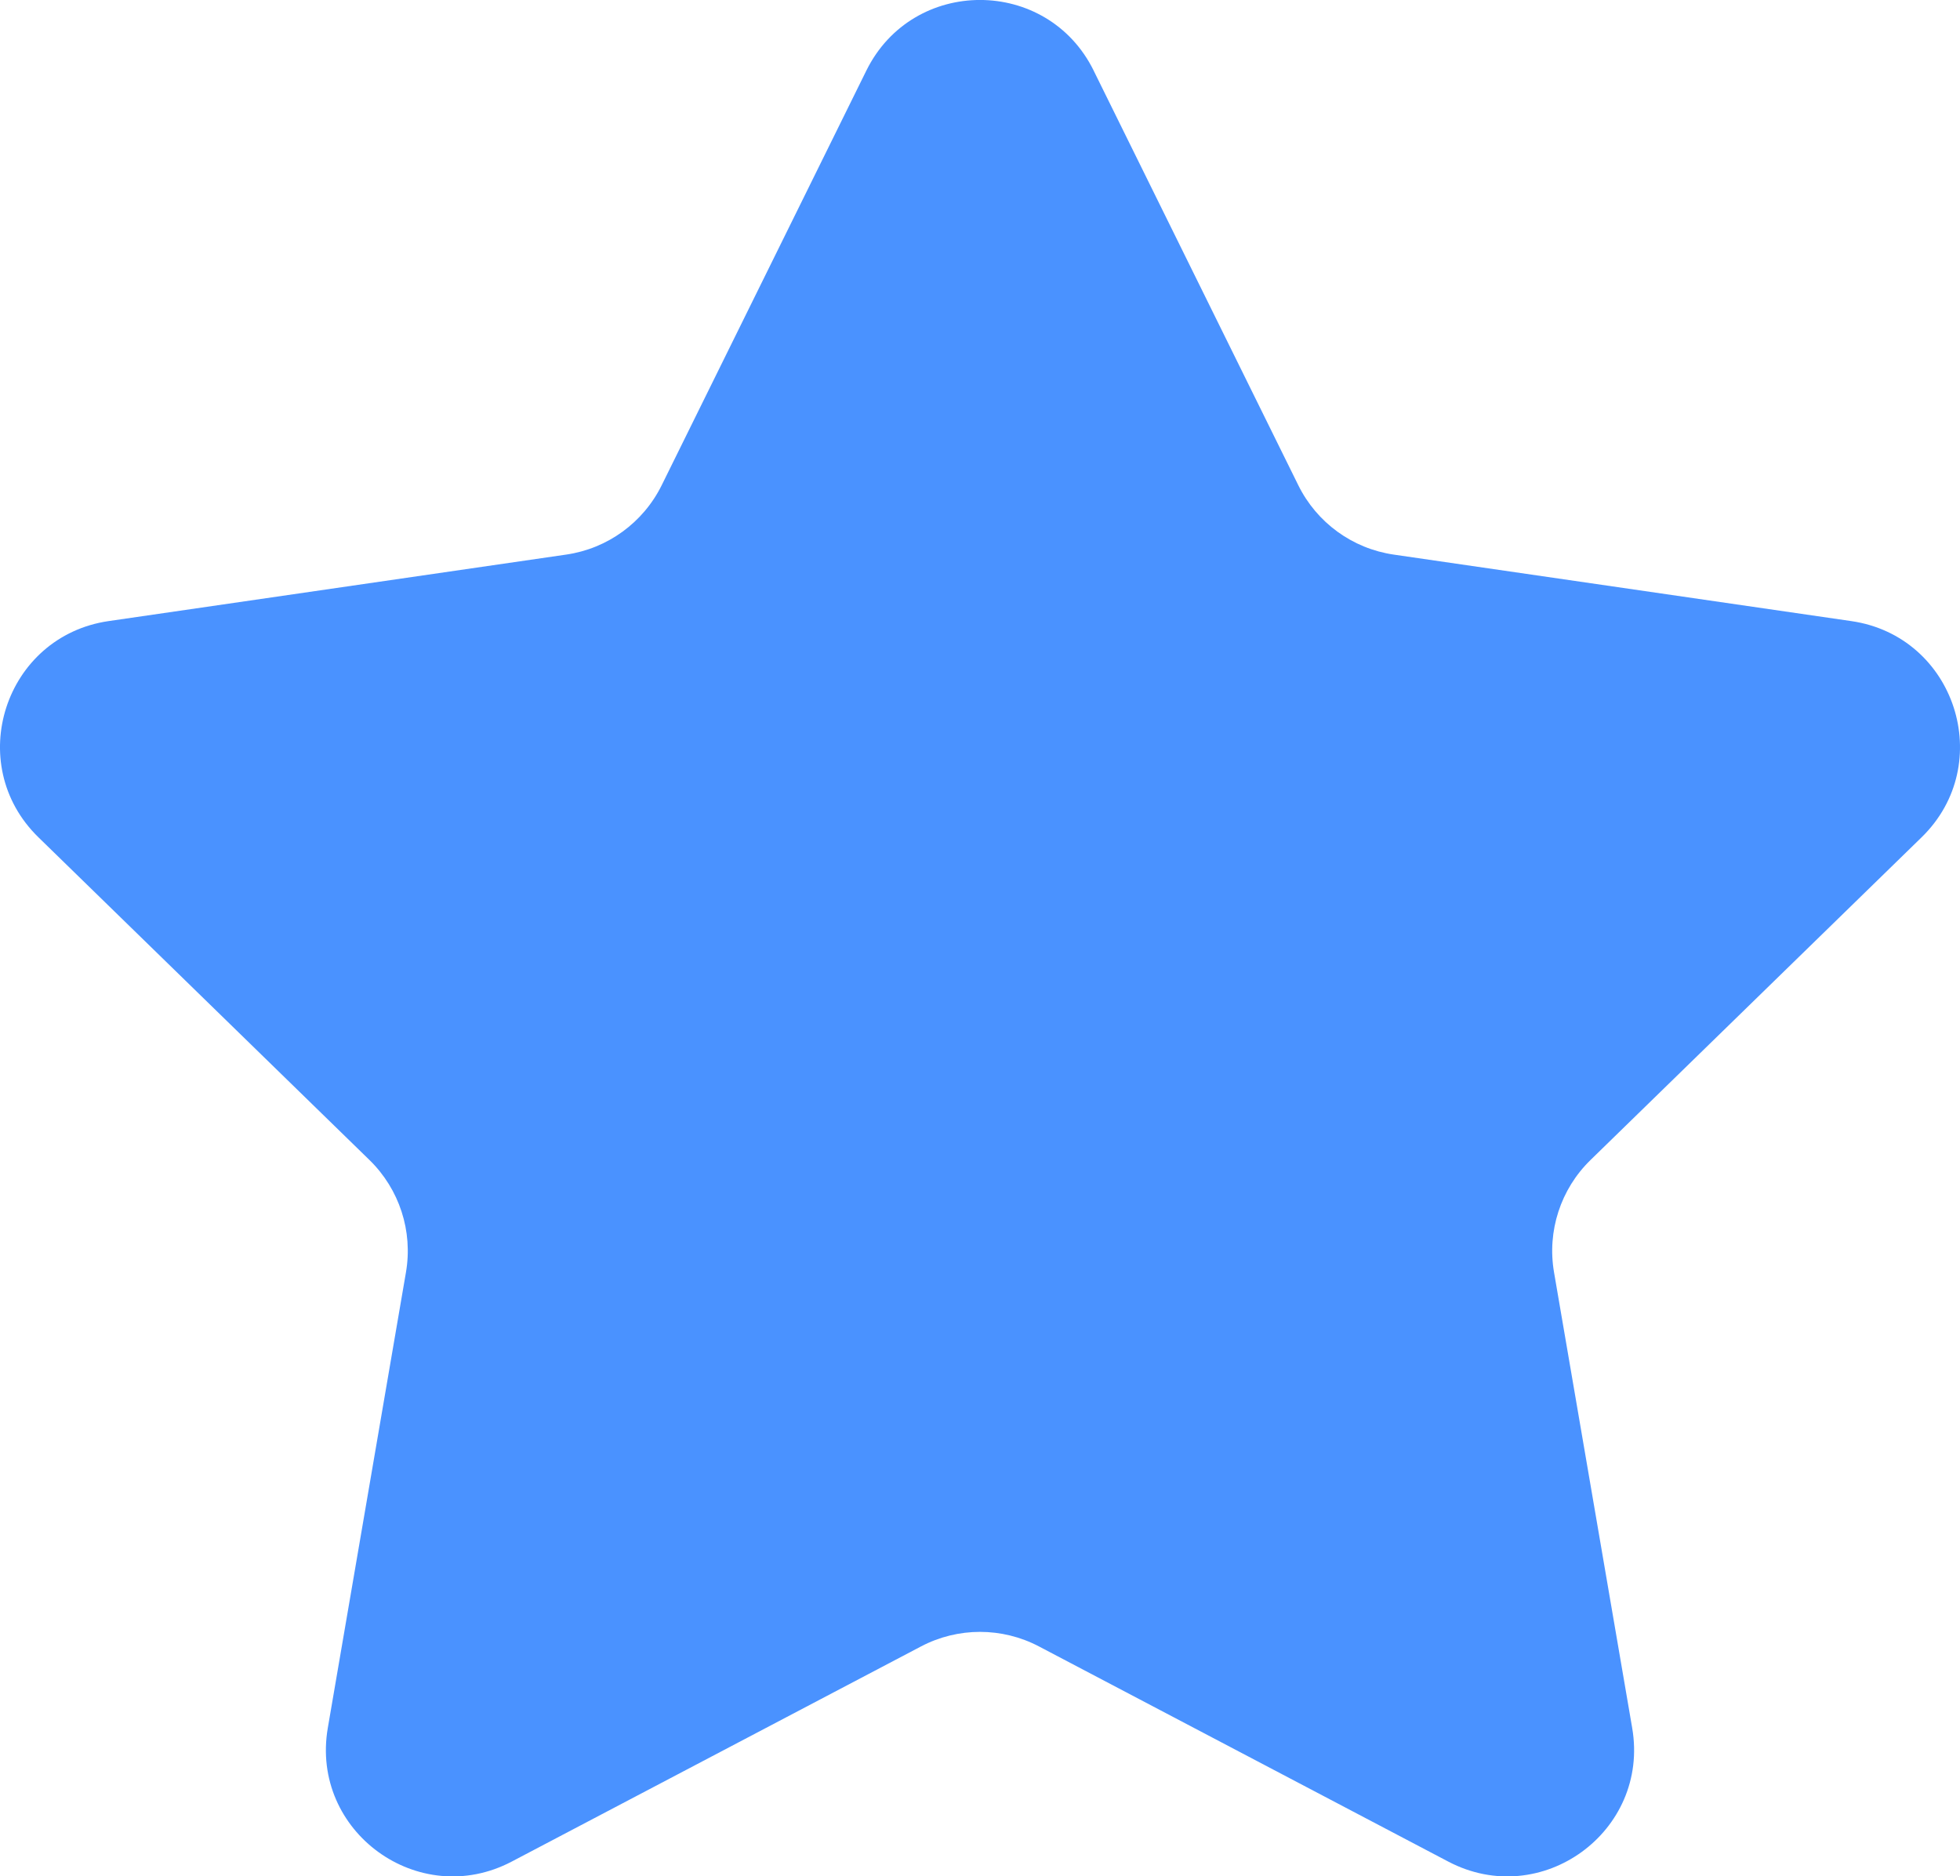 <?xml version="1.0" encoding="UTF-8"?> <svg xmlns="http://www.w3.org/2000/svg" id="_Слой_1" data-name="Слой 1" viewBox="0 0 961.17 920.22"><defs><style> .cls-1 { fill: #4a92ff; } </style></defs><path class="cls-1" d="m536.33,34.65l100.35,203.33c9.06,18.35,26.56,31.07,46.81,34.01l224.39,32.61c50.99,7.41,71.35,70.07,34.45,106.04l-162.37,158.27c-14.65,14.28-21.34,34.86-17.88,55.03l38.33,223.48c8.71,50.79-44.59,89.51-90.2,65.54l-200.7-105.51c-18.11-9.52-39.75-9.52-57.86,0l-200.7,105.51c-45.61,23.98-98.91-14.75-90.2-65.54l38.33-223.48c3.46-20.17-3.23-40.74-17.88-55.03L18.84,410.63c-36.9-35.97-16.54-98.63,34.45-106.04l224.39-32.61c20.25-2.94,37.75-15.66,46.81-34.01l100.35-203.33c22.8-46.21,88.69-46.21,111.5,0Z"></path></svg> 